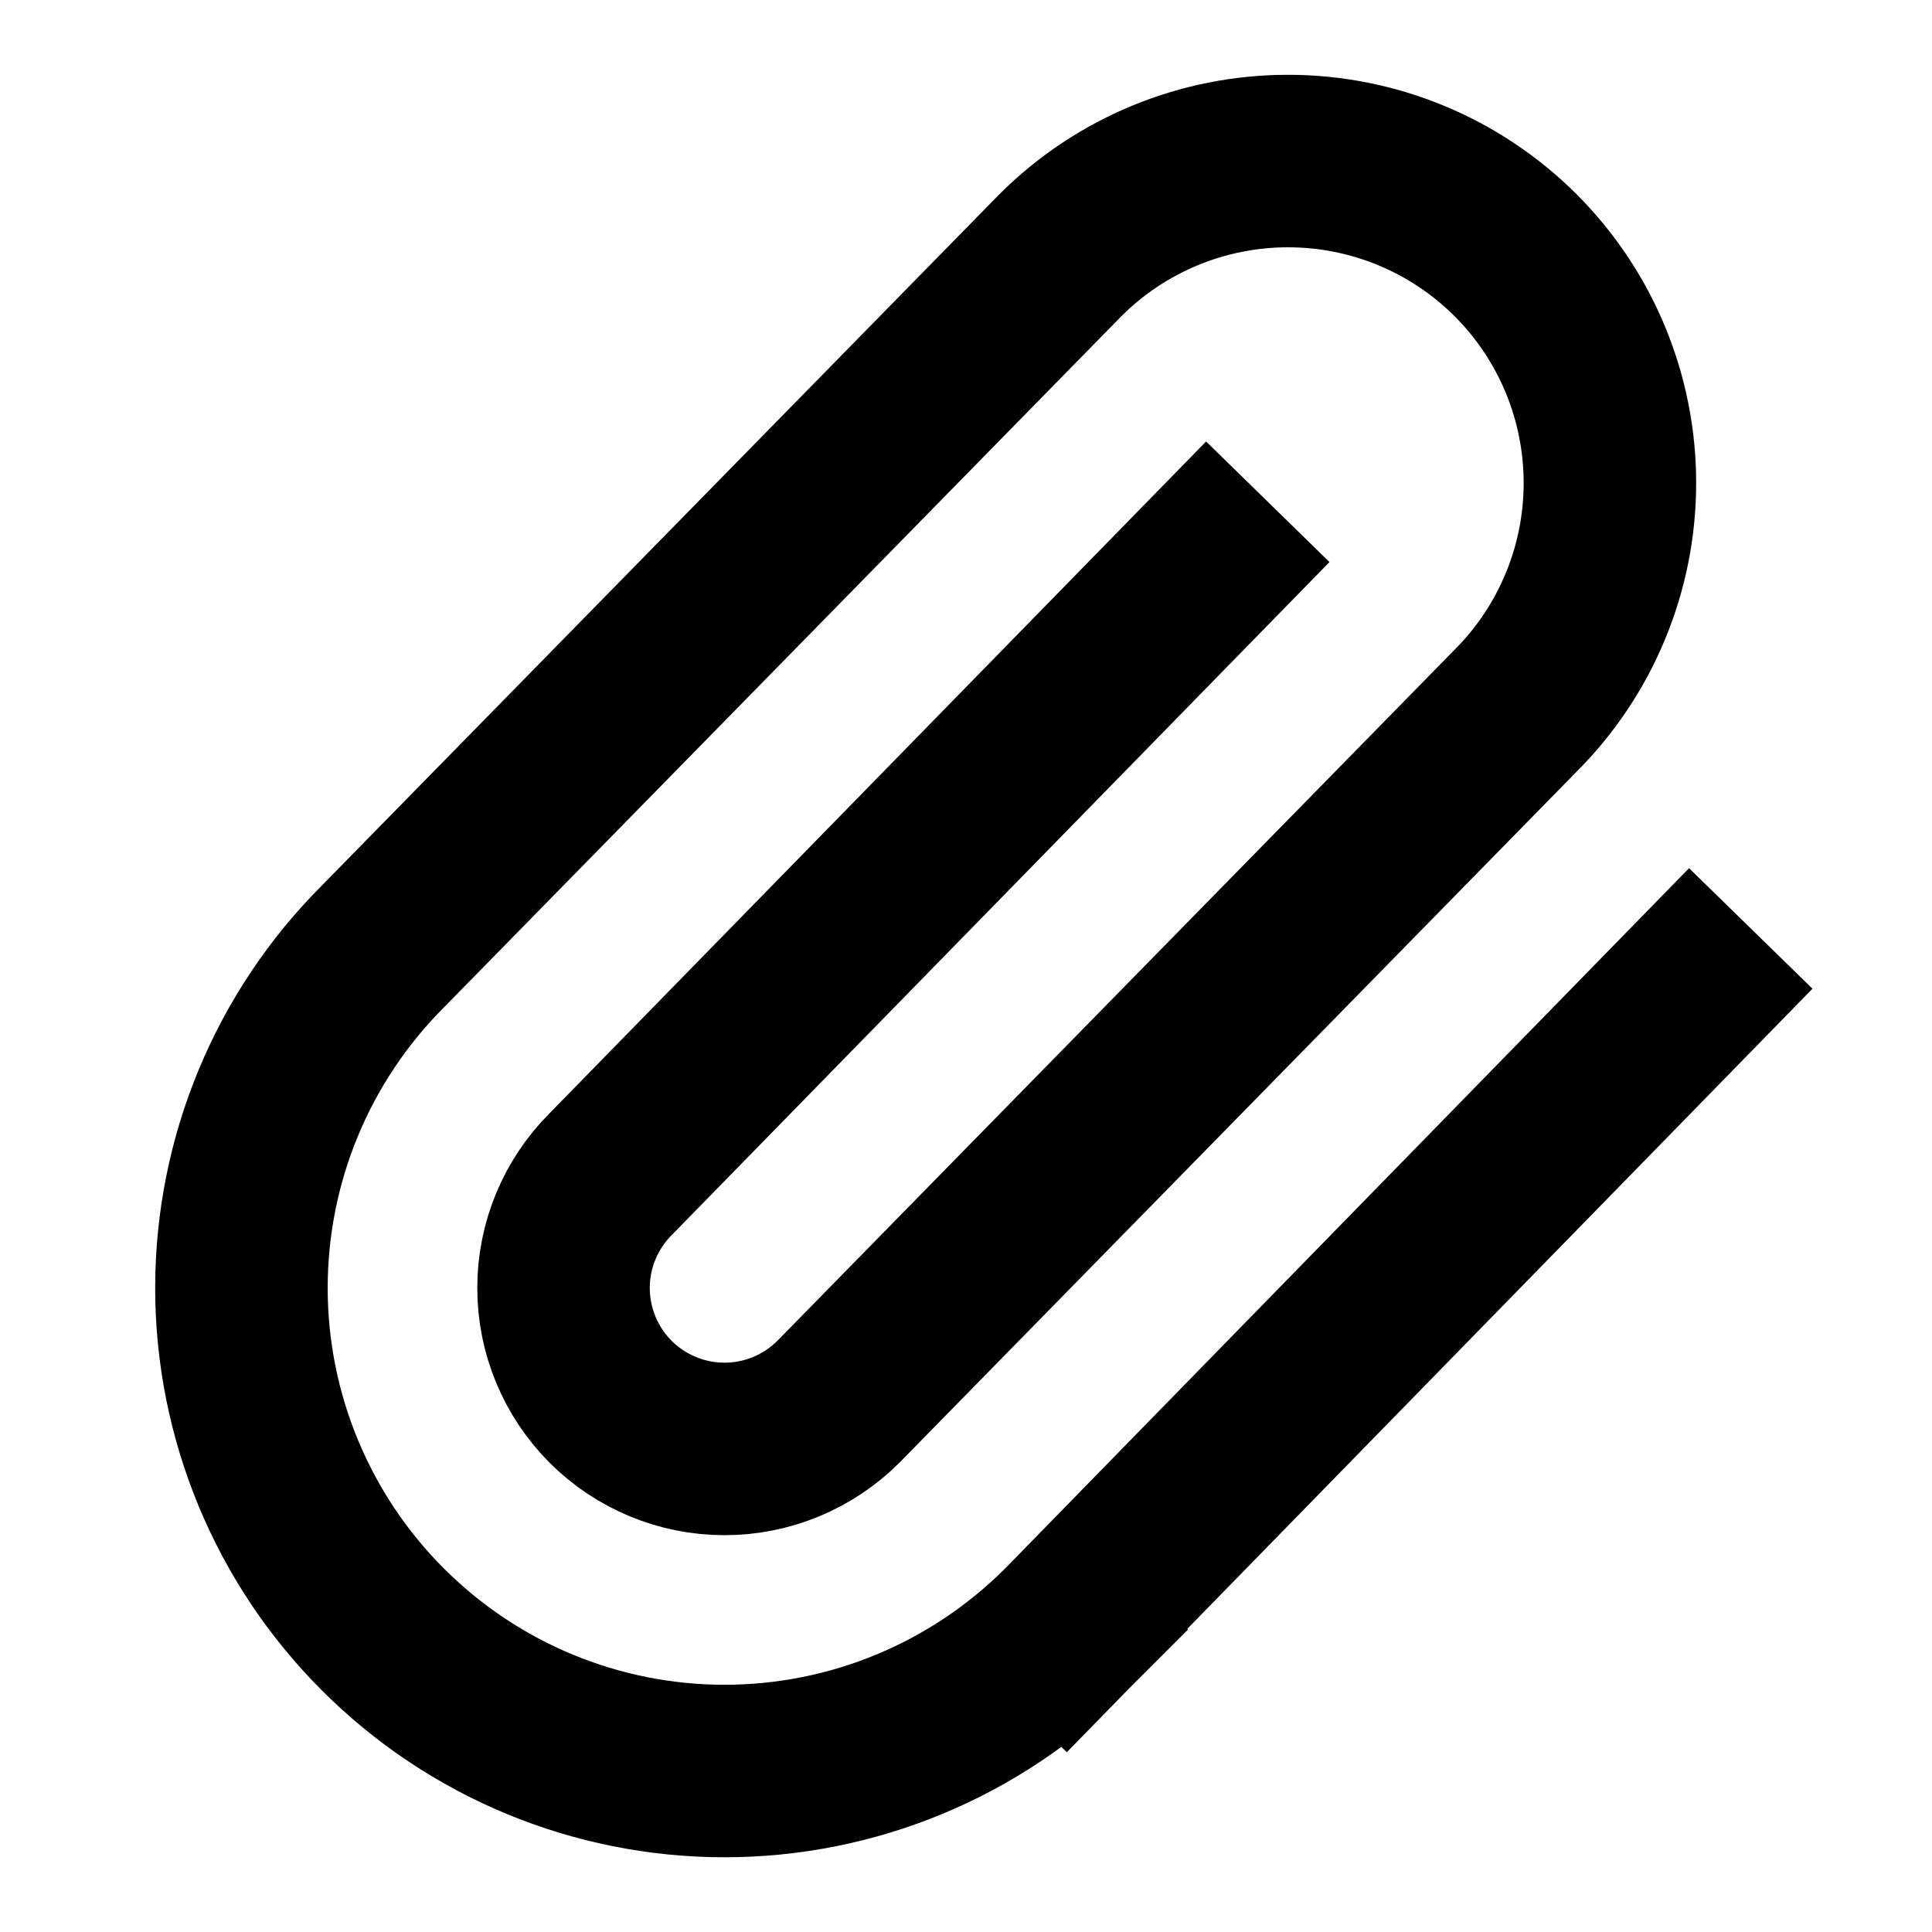 <svg width="28" height="28" viewBox="0 0 28 28" fill="none" xmlns="http://www.w3.org/2000/svg">
<path d="M15.44 23.627L24.5 14.35M17.5 8.166L8.85 17.017C8.413 17.454 8.167 18.048 8.167 18.666C8.167 19.285 8.413 19.878 8.85 20.316C9.288 20.753 9.881 20.999 10.5 20.999C11.119 20.999 11.712 20.753 12.15 20.316L21.966 10.299C22.841 9.424 23.332 8.237 23.332 7C23.332 5.762 22.841 4.575 21.966 3.7C21.091 2.825 19.904 2.334 18.667 2.334C17.429 2.334 16.242 2.825 15.367 3.7L5.55 13.716C4.237 15.029 3.499 16.81 3.499 18.666C3.499 20.523 4.237 22.304 5.55 23.616C6.863 24.929 8.643 25.667 10.5 25.667C12.357 25.667 14.137 24.929 15.45 23.616" stroke="black" stroke-width="2.5" stroke-linecap="square"/>
</svg>
